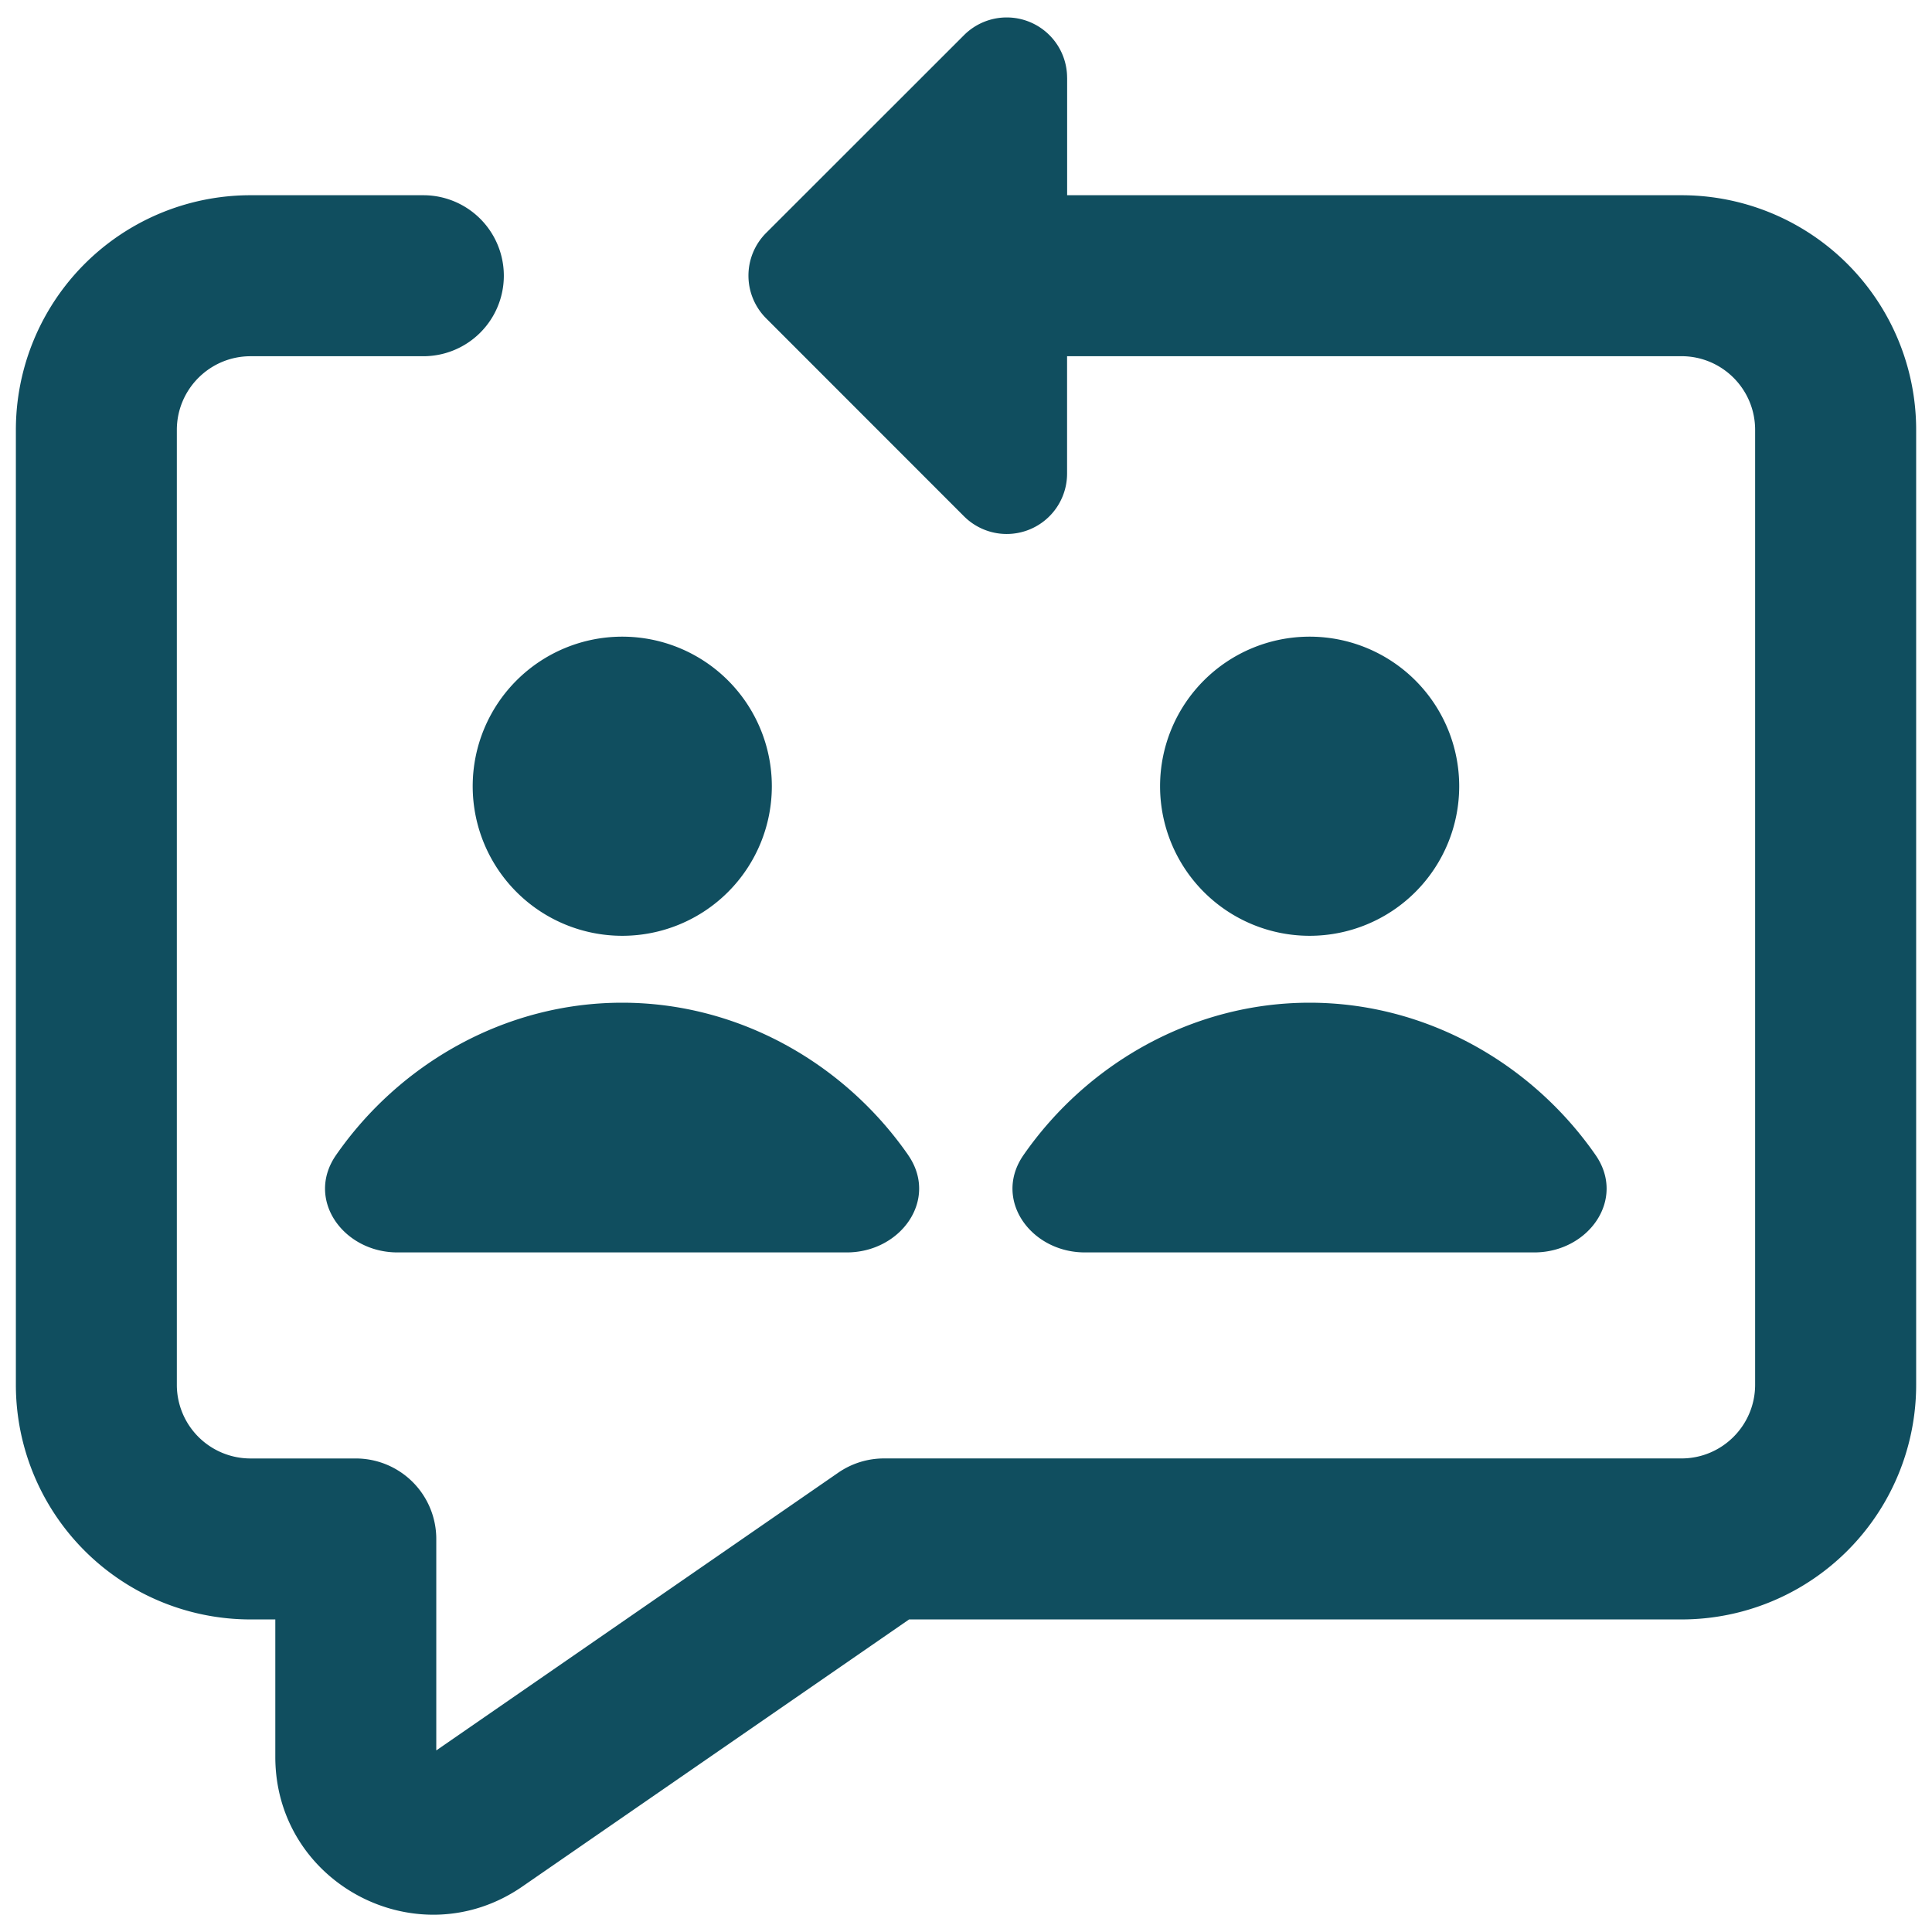 <svg xmlns="http://www.w3.org/2000/svg" fill="none" viewBox="0 0 60 60" id="Feedback-2--Streamline-Ultimate" height="60" width="60"><desc>    Feedback 2 Streamline Icon: https://streamlinehq.com  </desc><path fill="#104e5f" fill-rule="evenodd" d="M33.14 2.415a1.875 1.875 0 0 0 -3.2 -1.325L23.792 7.235a1.875 1.875 0 0 0 0 2.65l6.147 6.15a1.875 1.875 0 0 0 3.2 -1.328V11.062h19.08c1.265 0 2.288 1.025 2.288 2.288v29.653c0 1.265 -1.025 2.29 -2.288 2.29h-24.767a2.5 2.5 0 0 0 -1.42 0.443l-12.483 8.625v-6.567a2.5 2.5 0 0 0 -2.5 -2.5H7.782a2.288 2.288 0 0 1 -2.29 -2.29V13.353c0 -1.265 1.025 -2.29 2.29 -2.29h5.365a2.5 2.5 0 1 0 0 -5H7.782A7.287 7.287 0 0 0 0.493 13.35v29.653a7.287 7.287 0 0 0 7.29 7.29h0.767v4.268c0 3.945 4.43 6.27 7.675 4.025l12.008 -8.293h23.988a7.287 7.287 0 0 0 7.287 -7.29V13.353a7.287 7.287 0 0 0 -7.287 -7.29h-19.08V2.413ZM19.325 29.062a4.645 4.645 0 1 0 0 -9.29 4.645 4.645 0 0 0 0 9.29Zm25.992 -4.645a4.645 4.645 0 1 1 -9.29 0 4.645 4.645 0 0 1 9.29 0Zm-17.113 11.453c-1.97 -2.835 -5.25 -4.73 -8.883 -4.73 -3.635 0 -6.913 1.895 -8.883 4.73 -0.96 1.38 0.225 3.025 1.905 3.025h13.955c1.678 0 2.862 -1.645 1.905 -3.025Zm12.465 -4.73c3.633 0 6.913 1.895 8.883 4.73 0.958 1.38 -0.225 3.025 -1.905 3.025h-13.955c-1.68 0 -2.865 -1.645 -1.905 -3.025 1.97 -2.835 5.25 -4.73 8.883 -4.73Z" clip-rule="evenodd" stroke-width="2.5"></path></svg>